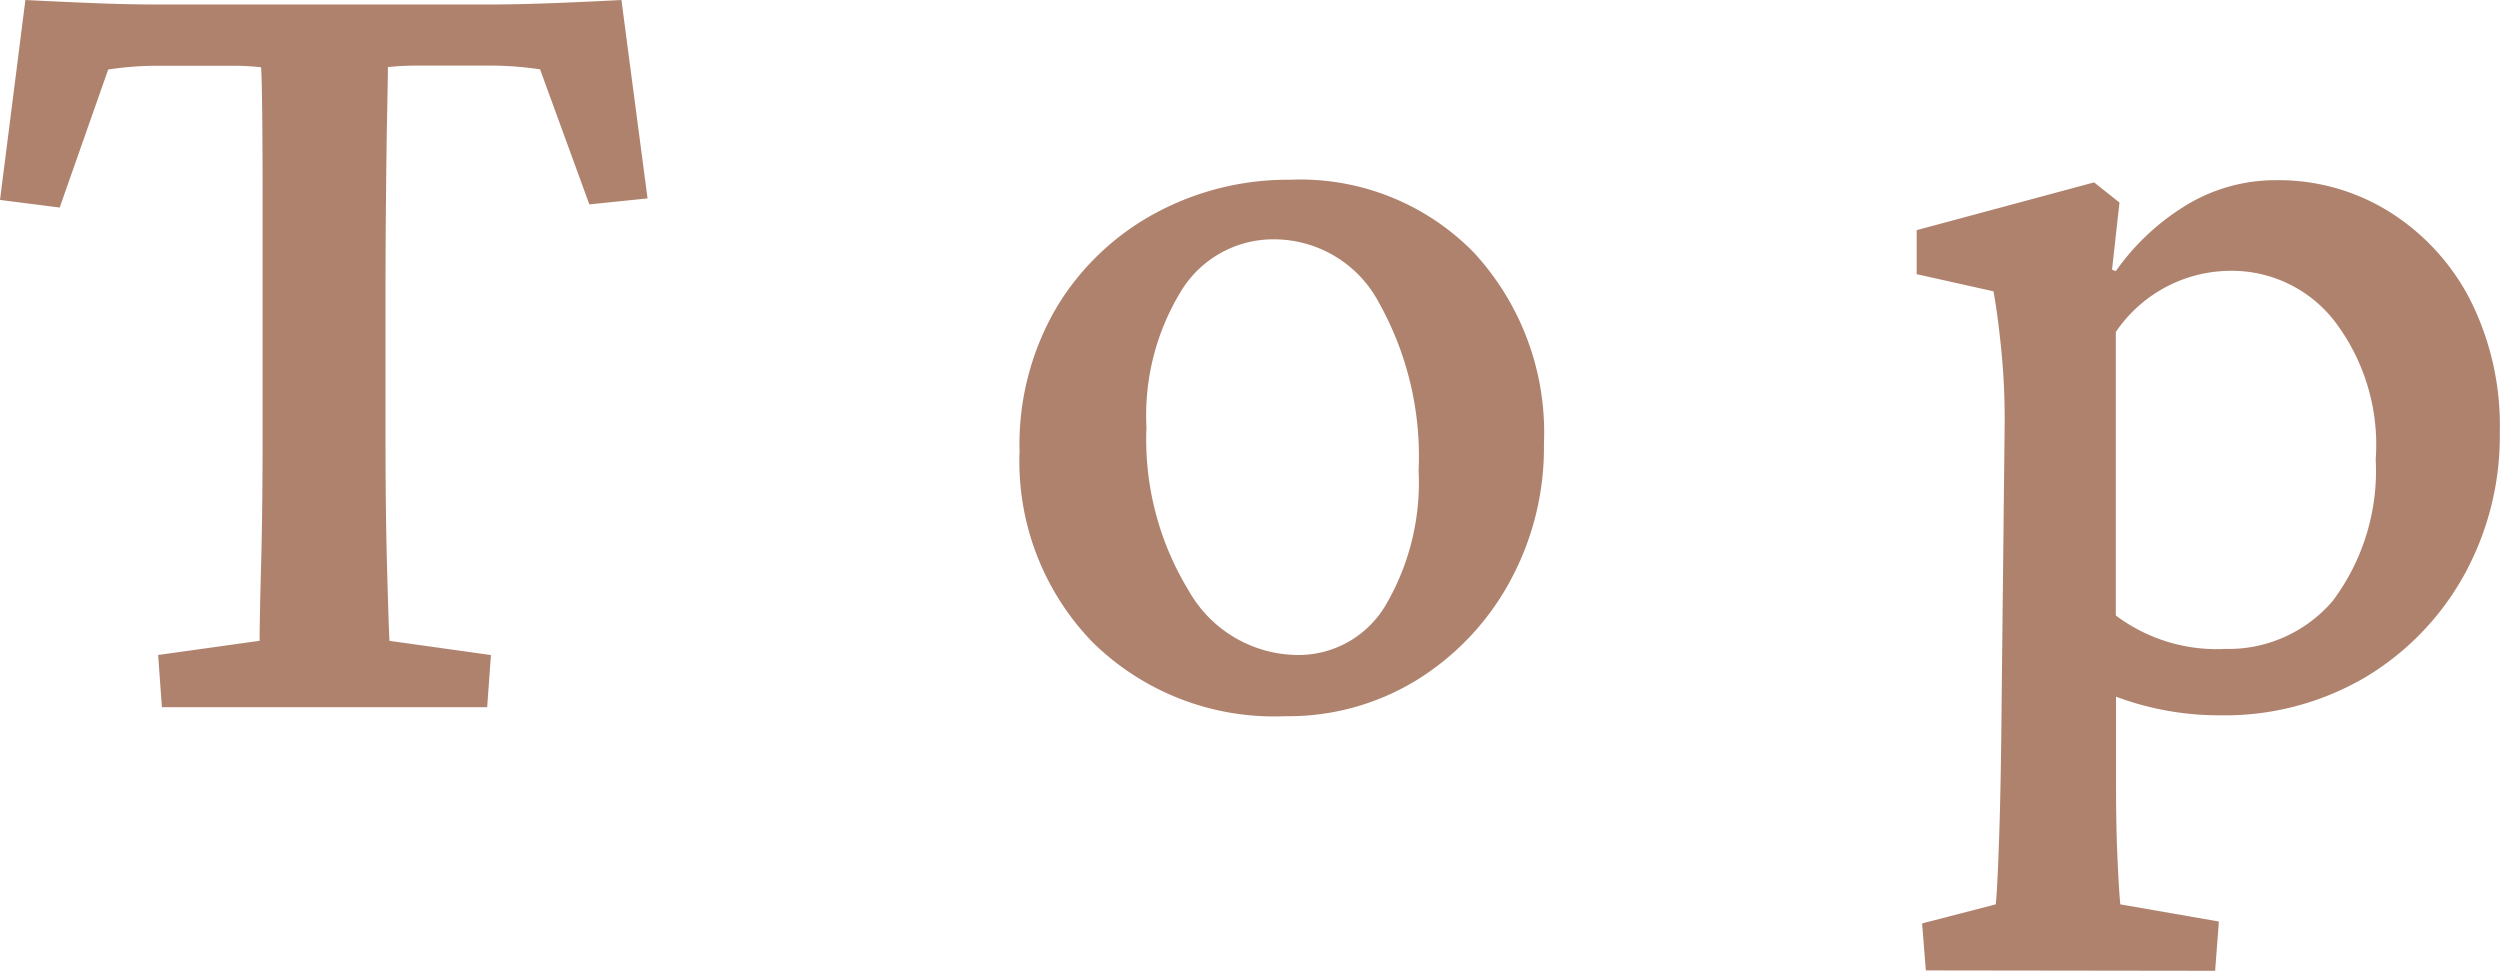 <svg xmlns="http://www.w3.org/2000/svg" width="50.726" height="19.693" viewBox="0 0 50.726 19.693"><path d="M12.987-14.35l.53,4.026-1.181.121-1-2.74a6.9,6.9,0,0,0-.969-.076H8.885a5.836,5.836,0,0,0-.636.03q0,.182-.015.908t-.023,1.7Q8.2-9.4,8.2-8.446V-5.51q0,1.5.03,2.619T8.28-1.347l2.059.288L10.263,0h-6.6L3.587-1.06l2.059-.288q0-.424.03-1.544t.03-2.619v-4.866q0-.976-.008-1.7t-.023-.908a5.1,5.1,0,0,0-.613-.03H3.542a6.466,6.466,0,0,0-.969.076l-.984,2.8L.378-10.293.893-14.35q.575.03,1.332.061t1.362.03h6.706q.605,0,1.362-.03T12.987-14.35ZM26.453.182a5.251,5.251,0,0,1-3.905-1.5,5.273,5.273,0,0,1-1.483-3.875,5.491,5.491,0,0,1,.757-2.929,5.235,5.235,0,0,1,2.006-1.907,5.663,5.663,0,0,1,2.732-.674A4.919,4.919,0,0,1,30.29-9.218a5.381,5.381,0,0,1,1.415,3.875,5.666,5.666,0,0,1-.7,2.808A5.35,5.35,0,0,1,29.125-.552,4.98,4.98,0,0,1,26.453.182ZM26.7-1.06a2.053,2.053,0,0,0,1.8-1.022A4.912,4.912,0,0,0,29.162-4.8a6.38,6.38,0,0,0-.8-3.4,2.413,2.413,0,0,0-2.119-1.294,2.192,2.192,0,0,0-1.892,1.037,4.831,4.831,0,0,0-.711,2.778A5.885,5.885,0,0,0,24.5-2.361,2.56,2.56,0,0,0,26.7-1.06Zm12.754,6.4-.076-.954L40.872,4q.03-.242.068-1.317t.053-2.891l.061-5.616q0-.727-.068-1.415t-.159-1.2l-1.559-.348v-.893l3.6-.969.515.409-.151,1.362.076.03a4.8,4.8,0,0,1,1.468-1.362,3.493,3.493,0,0,1,1.786-.484,4.252,4.252,0,0,1,2.3.643A4.578,4.578,0,0,1,50.5-8.265,5.671,5.671,0,0,1,51.1-5.585a5.843,5.843,0,0,1-.734,2.921A5.533,5.533,0,0,1,48.357-.6a5.628,5.628,0,0,1-2.944.764,5.97,5.97,0,0,1-2.1-.378V1.529q0,.878.03,1.544T43.4,4l2,.348-.076,1Zm6.04-6.524a2.782,2.782,0,0,0,2.218-.976,4.4,4.4,0,0,0,.87-2.868,4.137,4.137,0,0,0-.825-2.793A2.636,2.636,0,0,0,45.64-8.855a2.825,2.825,0,0,0-2.331,1.241v5.752A3.409,3.409,0,0,0,45.489-1.181Z" transform="translate(-0.378 14.35)" fill="#af826e"/></svg>